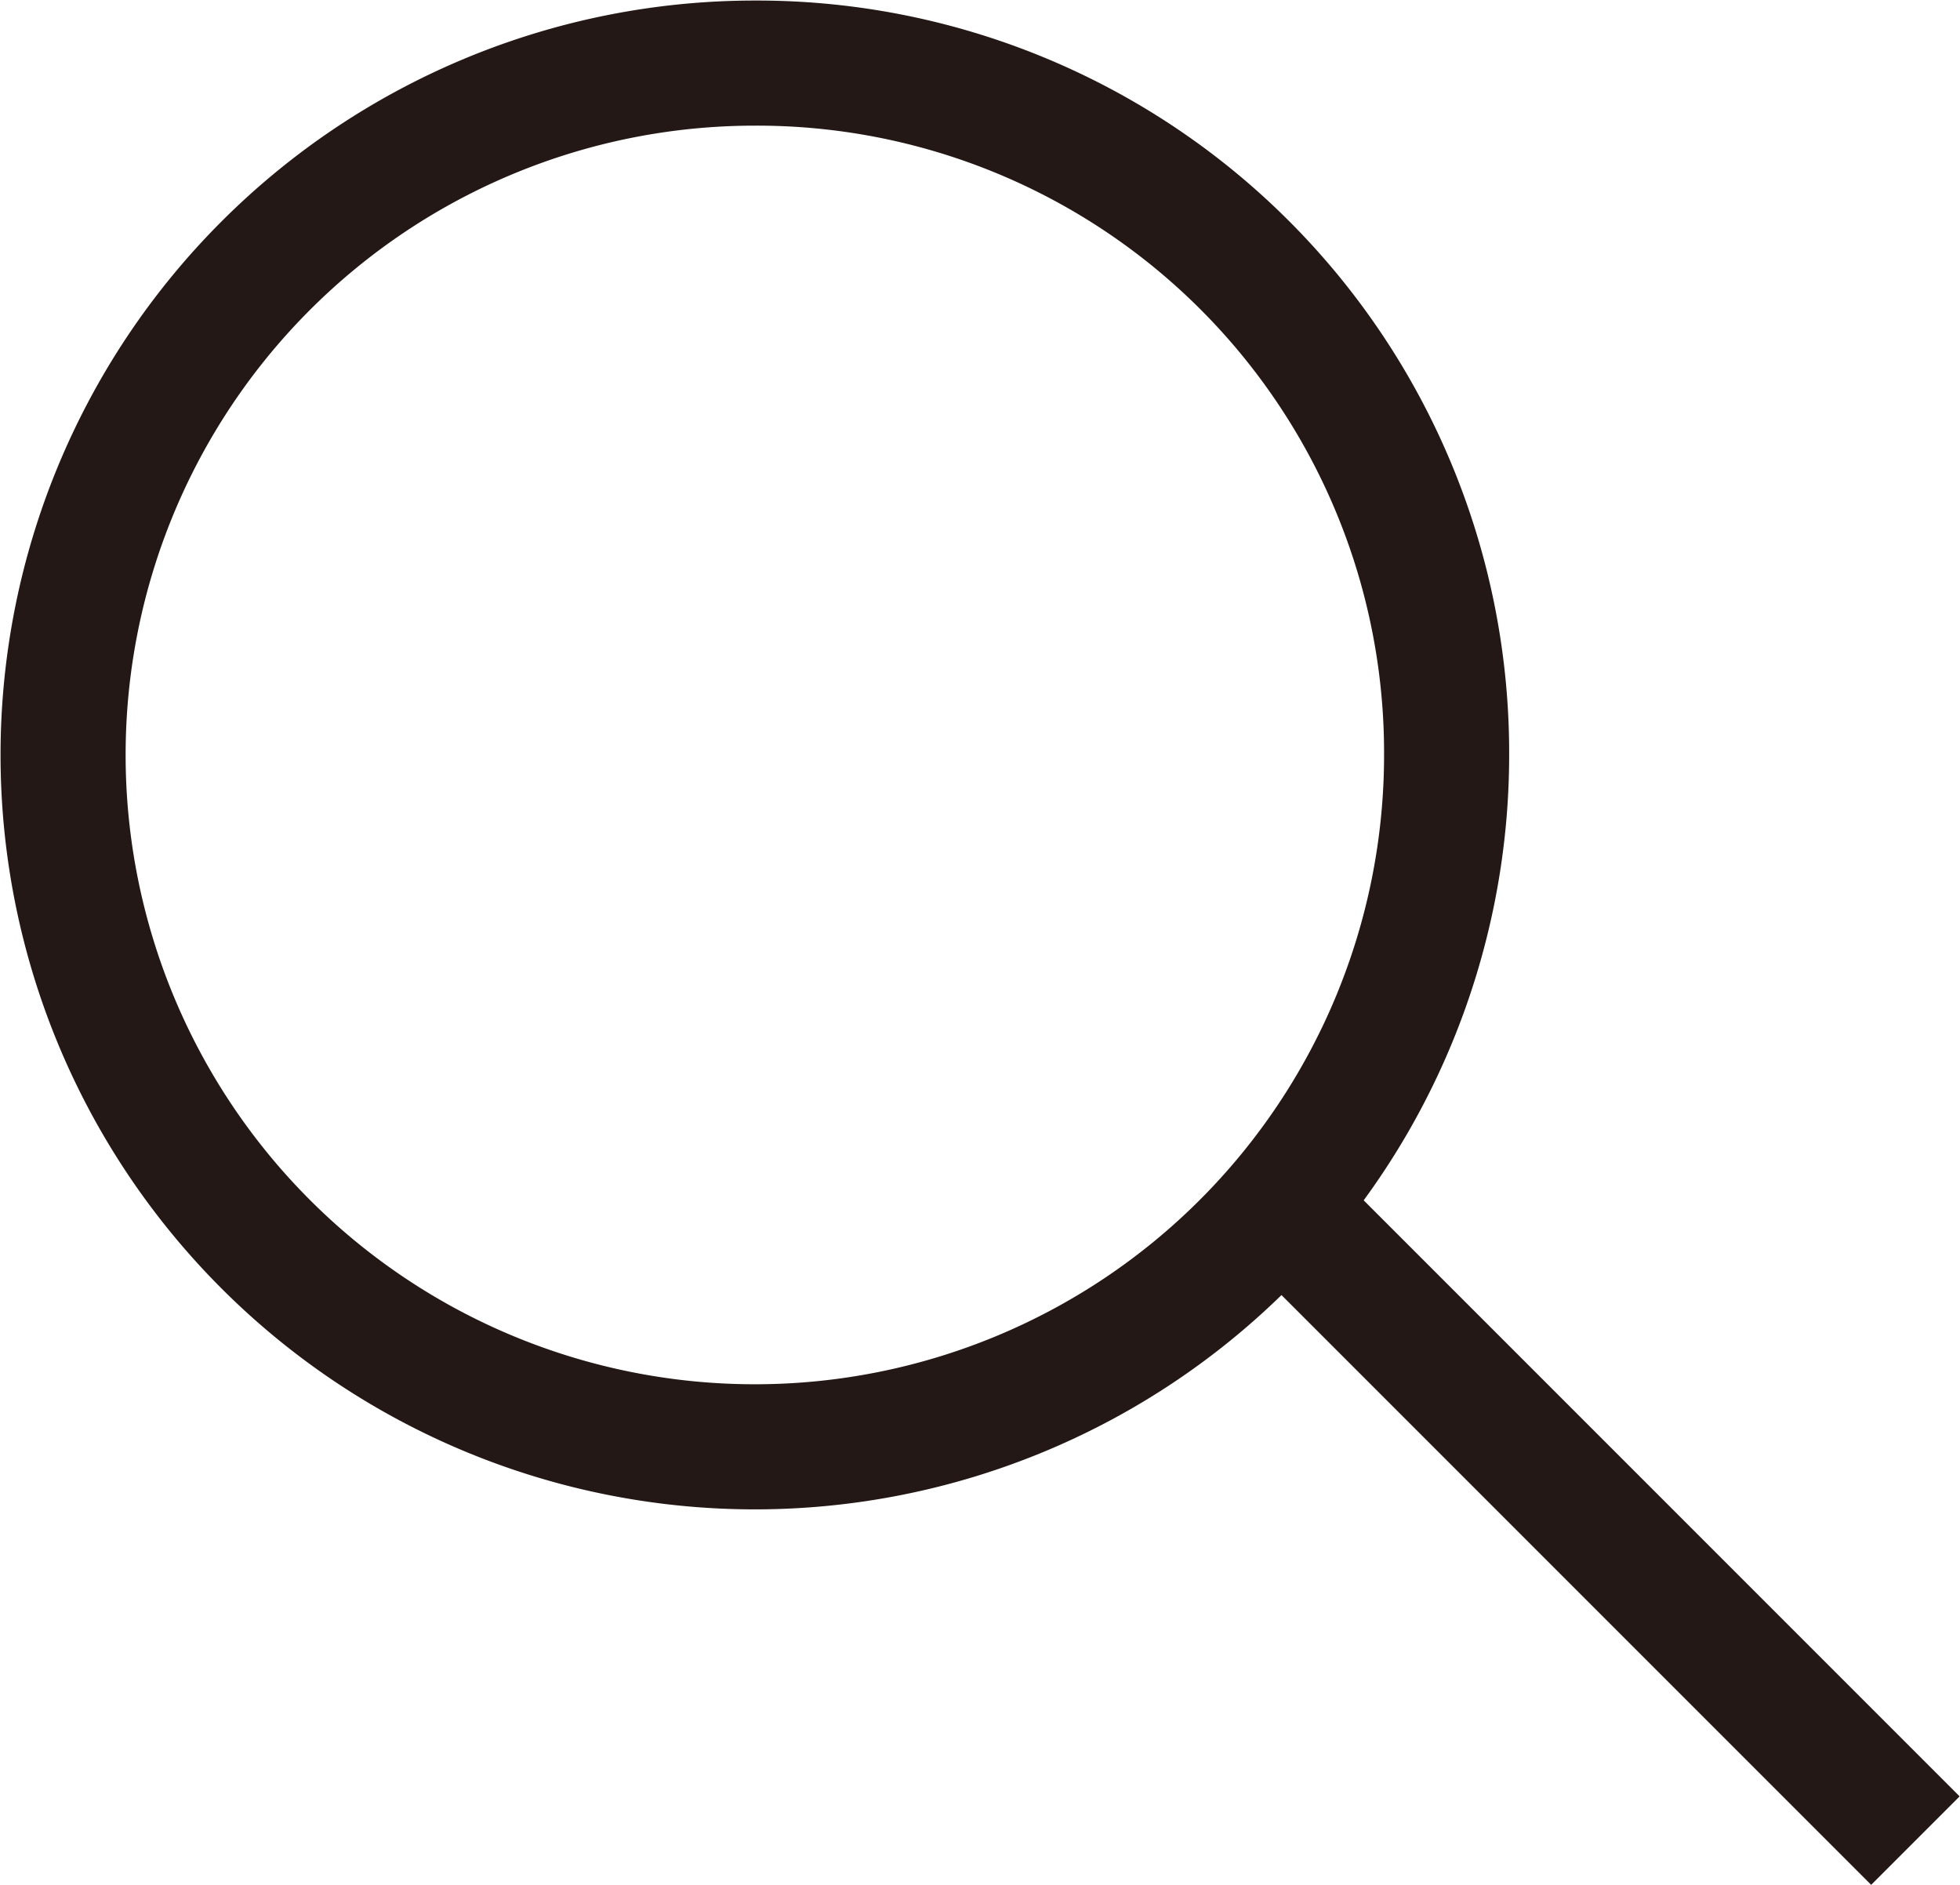 <svg xmlns="http://www.w3.org/2000/svg" viewBox="0 0 18.02 17.33"><defs><style>.cls-1{fill:none;stroke:#231815;stroke-miterlimit:10;stroke-width:1.15px;}</style></defs><g id="レイヤー_2" data-name="レイヤー 2"><g id="レイヤー_1-2" data-name="レイヤー 1"><path class="cls-1" d="M13.3,6.94A6.36,6.36,0,1,1,6.94.58,6.34,6.34,0,0,1,13.3,6.94Z"/><line class="cls-1" x1="17.61" y1="16.92" x2="11.78" y2="11.09"/></g></g></svg>